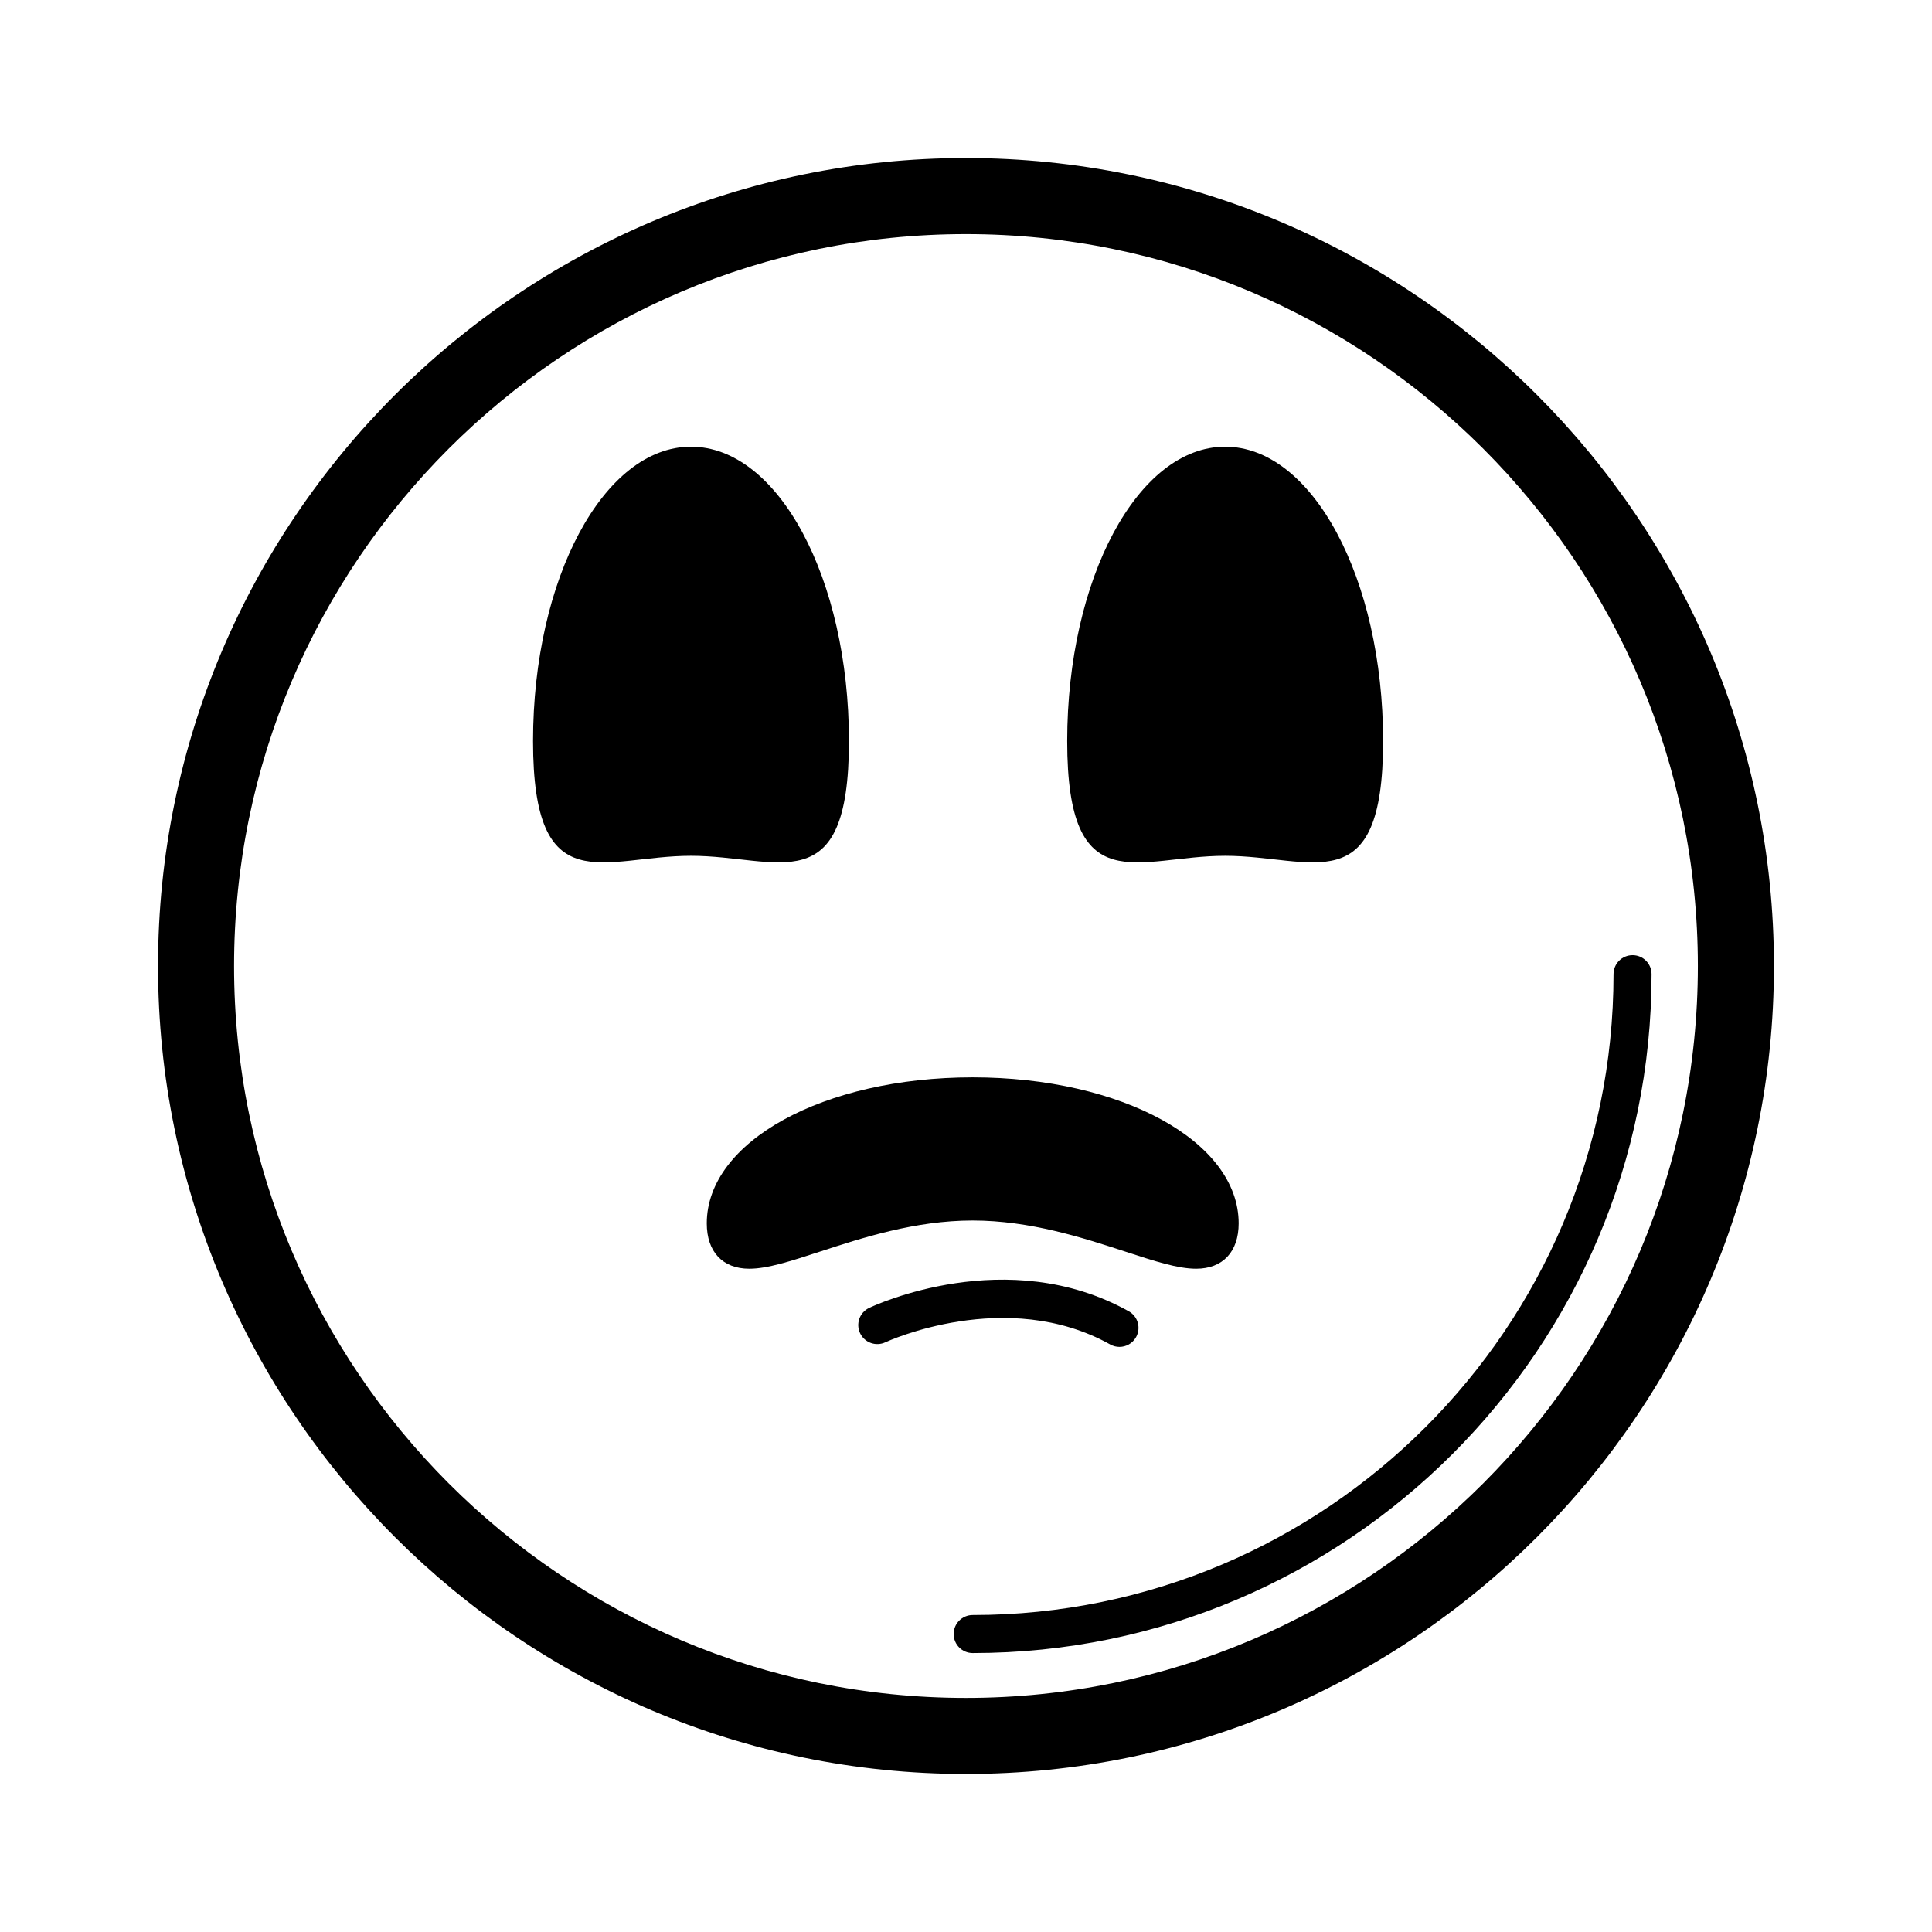 <?xml version="1.0" encoding="UTF-8"?>
<!-- Uploaded to: SVG Repo, www.svgrepo.com, Generator: SVG Repo Mixer Tools -->
<svg fill="#000000" width="800px" height="800px" version="1.1" viewBox="144 144 512 512" xmlns="http://www.w3.org/2000/svg">
 <g>
  <path d="m399.99 185.88c-118.06 0-214.11 96.051-214.11 214.12 0 118.07 96.051 214.12 214.11 214.12 118.07 0 214.12-96.051 214.12-214.12 0.004-118.07-96.051-214.12-214.12-214.12zm0 408.09c-106.95 0-193.96-87.012-193.96-193.96 0-106.96 87.012-193.97 193.96-193.97s193.96 87.012 193.96 193.96c0.004 106.96-87.012 193.97-193.96 193.97z"/>
  <path d="m576.64 397.13c-2.785 0-5.039 2.254-5.039 5.039 0 93.645-76.188 169.83-169.83 169.83-2.785 0-5.039 2.254-5.039 5.039 0 2.785 2.254 5.039 5.039 5.039 99.199 0 179.91-80.707 179.91-179.91 0-2.789-2.254-5.039-5.039-5.039z"/>
  <path d="m368.98 340.4c0-43.09-18.746-78.023-41.867-78.023-23.121 0-41.852 34.938-41.852 78.023 0 43.086 18.73 30.398 41.852 30.398 23.121 0 41.867 12.688 41.867-30.398z"/>
  <path d="m468.67 370.8c23.121 0 41.867 12.688 41.867-30.398 0-43.09-18.746-78.023-41.867-78.023-23.121 0-41.852 34.938-41.852 78.023 0 43.086 18.73 30.398 41.852 30.398z"/>
  <path d="m442.29 475.71c7.734 2.523 13.844 4.519 18.707 4.516 7.047 0 11.262-4.492 11.262-12.02 0-21.699-30.965-38.699-70.5-38.699-39.508 0-70.457 17-70.457 38.699 0 7.527 4.207 12.02 11.254 12.02 4.856 0 10.957-1.996 18.68-4.516 11.27-3.68 25.297-8.262 40.52-8.262 15.23 0 29.262 4.586 40.535 8.262z"/>
  <path d="m438.22 500.3c0.777 0.434 1.617 0.641 2.449 0.641 1.77 0 3.481-0.934 4.402-2.586 1.359-2.43 0.488-5.5-1.945-6.852-32.164-17.949-67.324-1.586-68.805-0.887-2.508 1.195-3.578 4.191-2.383 6.707 1.188 2.508 4.195 3.578 6.707 2.394 0.316-0.148 32.016-14.793 59.574 0.582z"/>
 </g>
</svg>